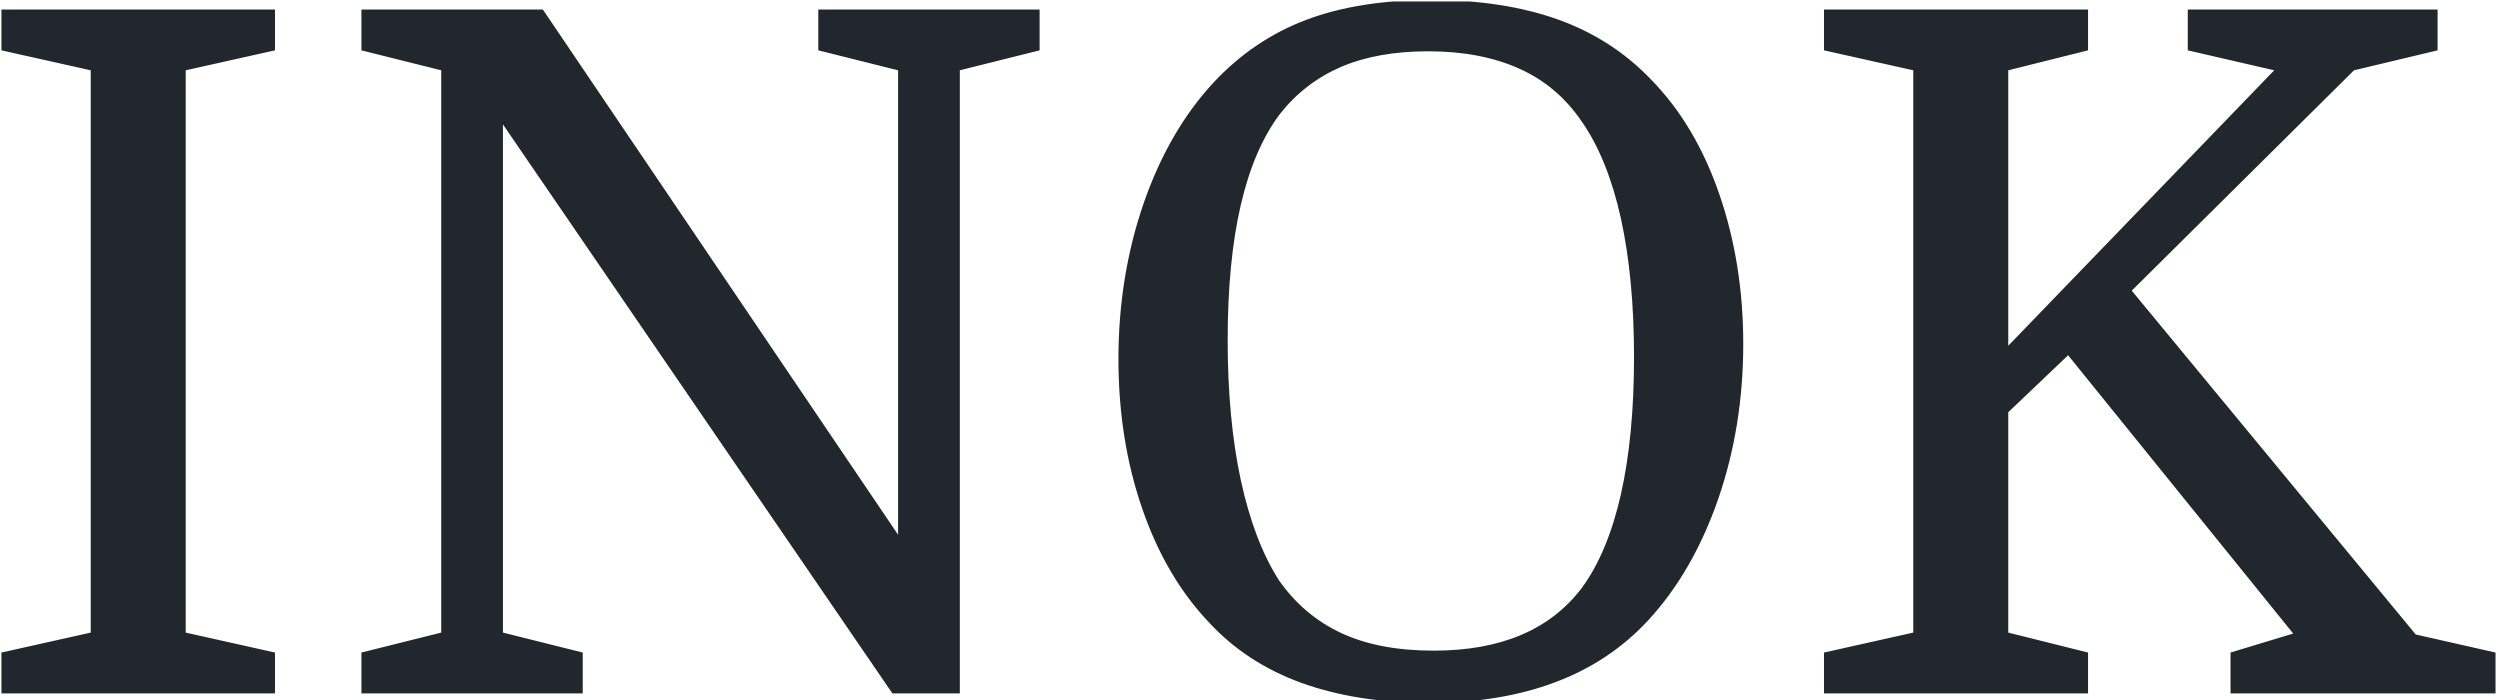 <svg xmlns="http://www.w3.org/2000/svg" version="1.1" xmlns:xlink="http://www.w3.org/1999/xlink" xmlns:svgjs="http://svgjs.dev/svgjs" width="1500" height="420" viewBox="0 0 1500 420"><g transform="matrix(1,0,0,1,-0.909,0.864)"><svg viewBox="0 0 396 111" data-background-color="#ffffff" preserveAspectRatio="xMidYMid meet" height="420" width="1500" xmlns="http://www.w3.org/2000/svg" xmlns:xlink="http://www.w3.org/1999/xlink"><g id="tight-bounds" transform="matrix(1,0,0,1,0.24,-0.228)"><svg viewBox="0 0 395.52 111.457" height="111.457" width="395.52"><g><svg viewBox="0 0 395.52 111.457" height="111.457" width="395.52"><g><svg viewBox="0 0 395.52 111.457" height="111.457" width="395.52"><g id="textblocktransform"><svg viewBox="0 0 395.52 111.457" height="111.457" width="395.52" id="textblock"><g><svg viewBox="0 0 395.52 111.457" height="111.457" width="395.52"><g transform="matrix(1,0,0,1,0,0)"><svg width="395.52" viewBox="2.15 -36.5 131.29 37" height="111.457" data-palette-color="#21272d"><path d="M16.55-33.85L11.85-32.8 11.85-3.2 16.55-2.15 16.55 0 2.15 0 2.15-2.15 6.85-3.2 6.85-32.8 2.15-33.85 2.15-36 16.55-36 16.55-33.85ZM21.1-2.15L25.3-3.2 25.3-32.8 21.1-33.85 21.1-36 30.65-36 49.35-8.35 49.35-32.8 45.15-33.85 45.15-36 56.8-36 56.8-33.85 52.6-32.8 52.6 0 49.05 0 28.55-29.95 28.55-3.2 32.75-2.15 32.75 0 21.1 0 21.1-2.15ZM93.84-18.4L93.84-18.4Q93.84-14.05 92.52-10.23 91.19-6.4 88.84-3.85L88.84-3.85Q86.8-1.65 83.92-0.58 81.05 0.5 77.3 0.5L77.3 0.5Q73.5 0.5 70.59-0.55 67.7-1.6 65.75-3.7L65.75-3.7Q63.45-6.1 62.2-9.73 60.95-13.35 60.95-17.6L60.95-17.6Q60.95-21.95 62.27-25.78 63.59-29.6 65.95-32.15L65.95-32.15Q68.05-34.4 70.82-35.45 73.59-36.5 77.4-36.5L77.4-36.5Q81.2-36.5 84.07-35.48 86.95-34.45 89-32.3L89-32.3Q91.34-29.9 92.59-26.25 93.84-22.6 93.84-18.4ZM66.7-18.6L66.7-18.6Q66.7-14.45 67.39-11.23 68.09-8 69.4-5.95L69.4-5.95Q70.7-4.1 72.67-3.18 74.65-2.25 77.55-2.25L77.55-2.25Q82.84-2.25 85.34-5.55L85.34-5.55Q86.7-7.4 87.4-10.48 88.09-13.55 88.09-17.7L88.09-17.7Q88.09-21.85 87.4-25 86.7-28.15 85.34-30.1L85.34-30.1Q84.05-32 82.02-32.9 80-33.8 77.25-33.8L77.25-33.8Q74.59-33.8 72.67-32.98 70.75-32.15 69.45-30.5L69.45-30.5Q66.7-26.85 66.7-18.6ZM111.99-33.85L107.79-32.8 107.79-18.3 121.79-32.8 117.24-33.85 117.24-36 130.39-36 130.39-33.85 125.99-32.8 114.29-21.2 129.24-3.1 133.44-2.15 133.44 0 119.49 0 119.49-2.15 122.79-3.15 110.94-17.8 107.79-14.8 107.79-3.2 111.99-2.15 111.99 0 98.09 0 98.09-2.15 102.79-3.2 102.79-32.8 98.09-33.85 98.09-36 111.99-36 111.99-33.85Z" opacity="1" transform="matrix(1,0,0,1,0,0)" fill="#21272d" class="wordmark-text-0" data-fill-palette-color="primary" id="text-0"></path></svg></g></svg></g></svg></g></svg></g></svg></g><defs></defs></svg><rect width="395.52" height="111.457" fill="none" stroke="none" visibility="hidden"></rect></g></svg></g></svg>
